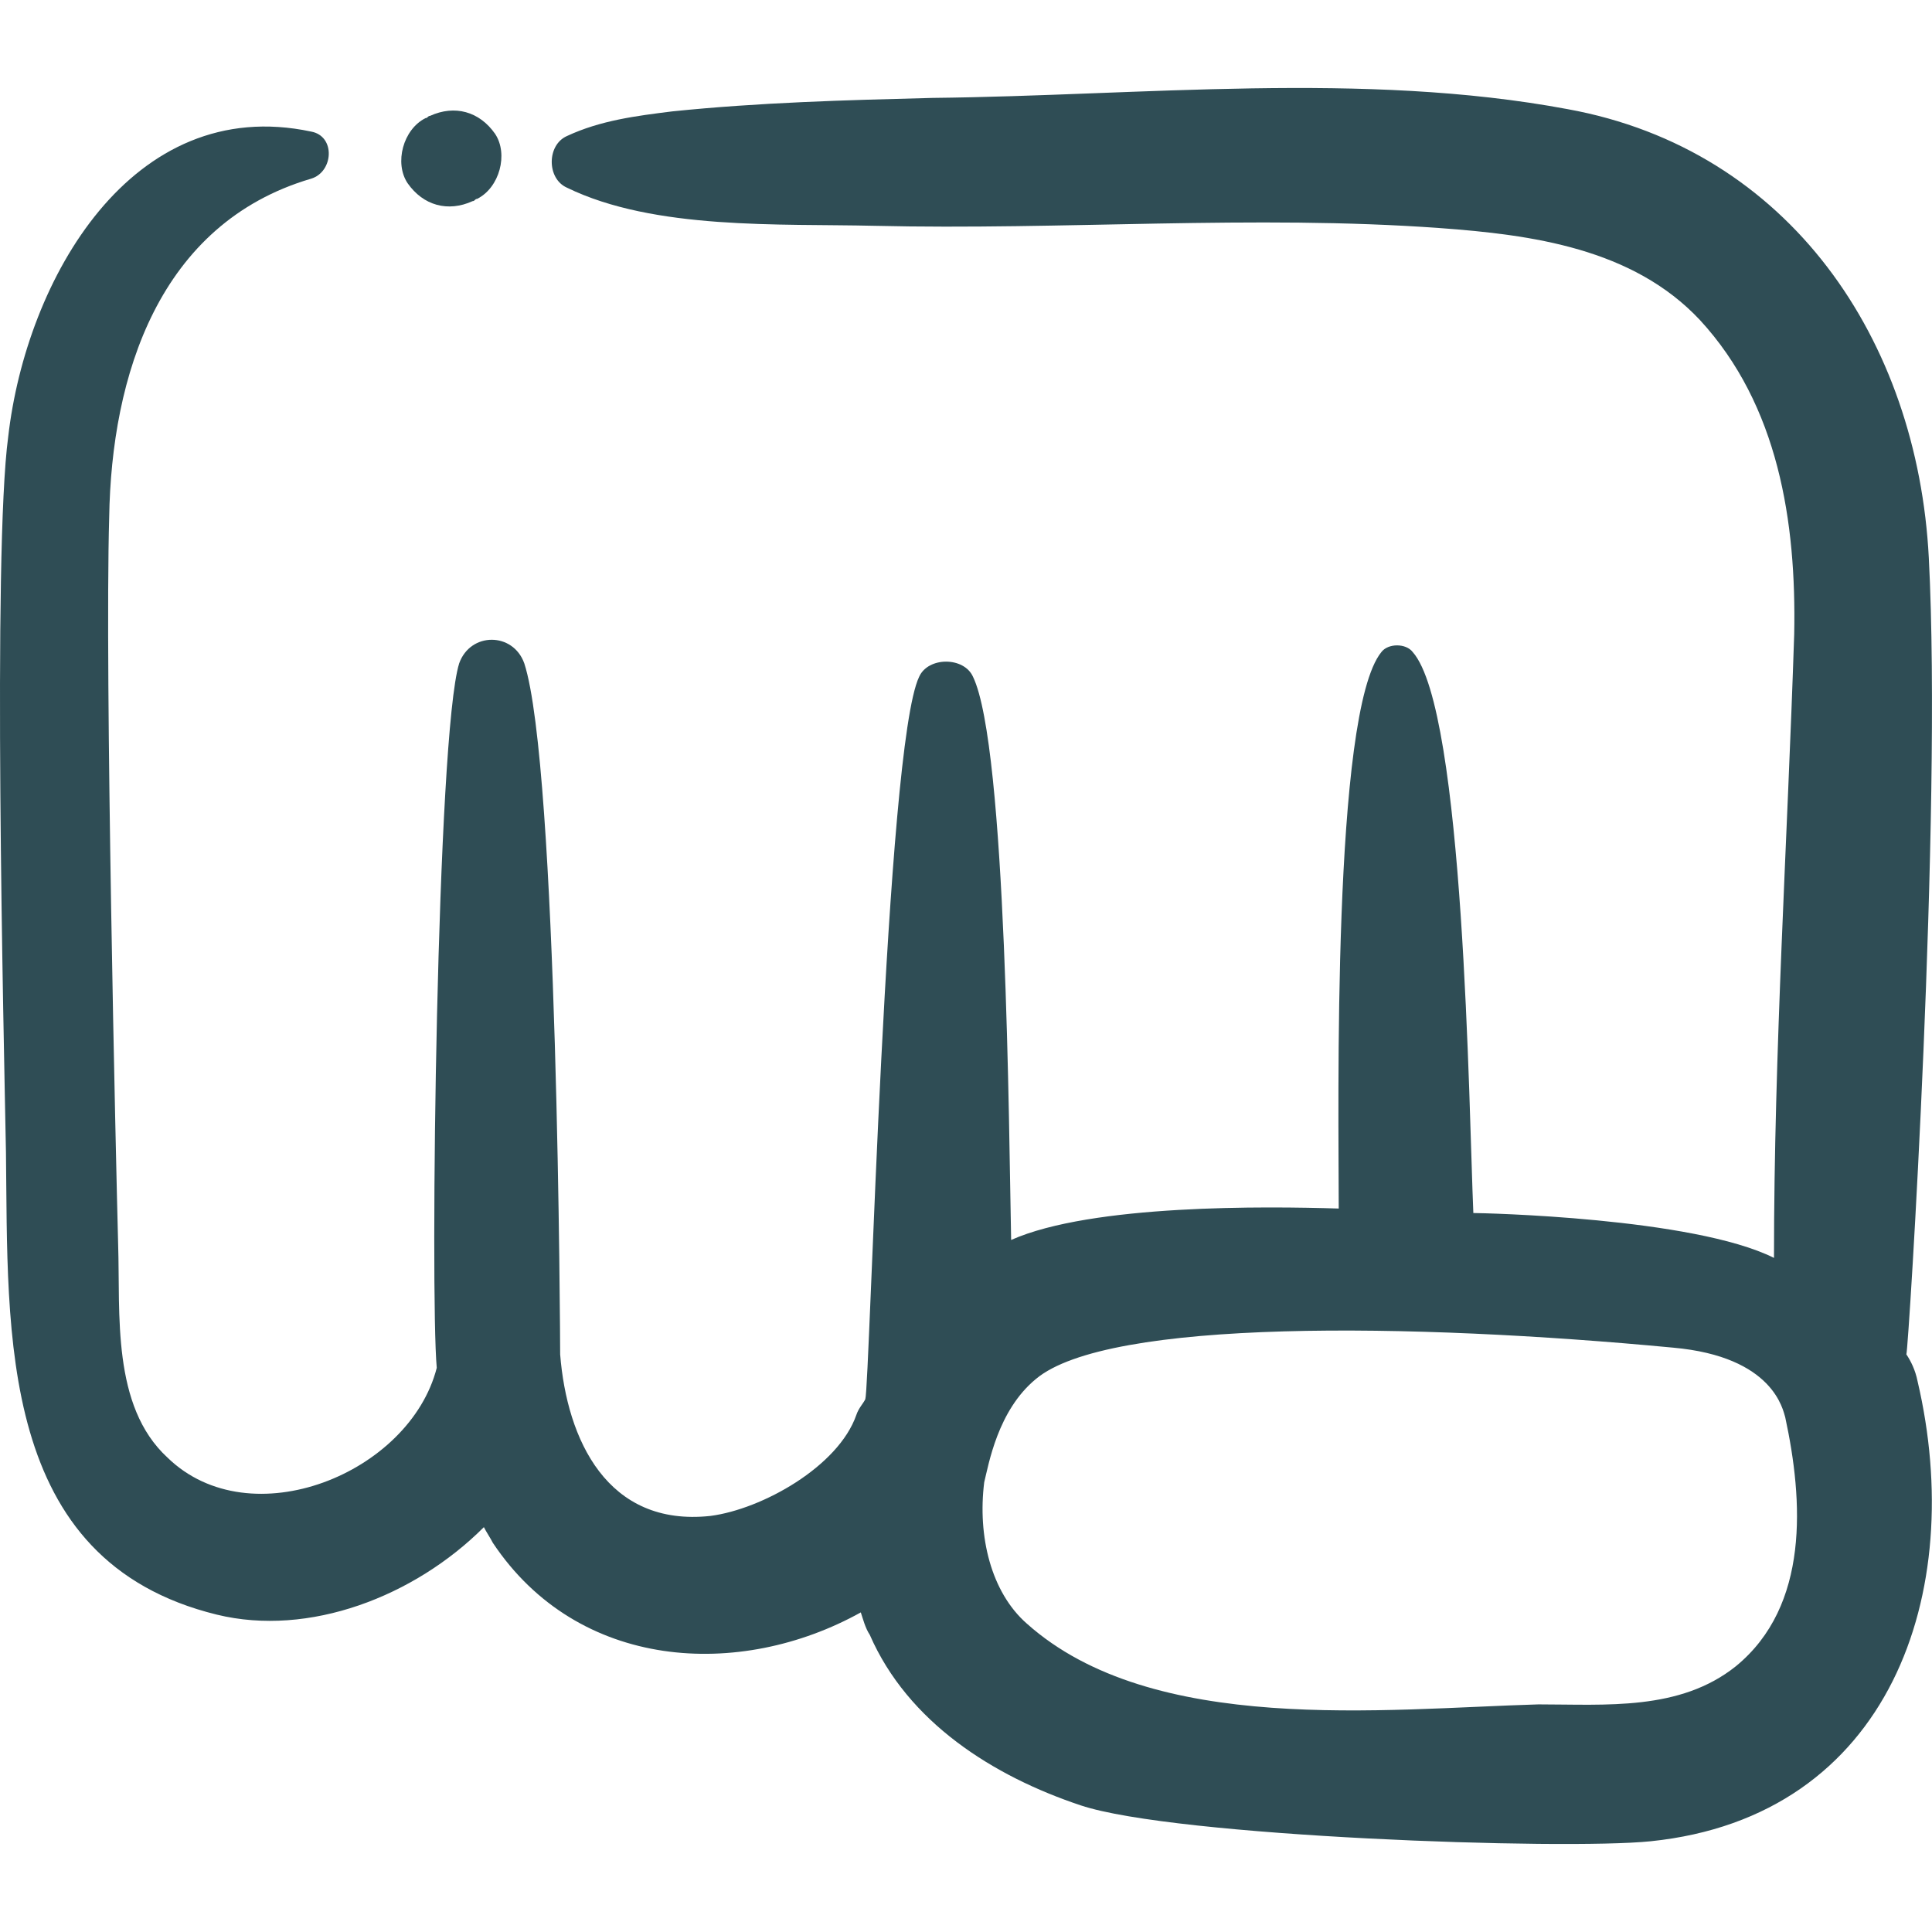 <svg width="80" height="80" viewBox="0 0 80 80" fill="none" xmlns="http://www.w3.org/2000/svg">
<g clip-path="url(#clip0_4284_76111)">
<path d="M8.98 66.859C12.789 67.788 17.156 66.116 20.036 63.236C20.129 63.422 20.315 63.7 20.408 63.886C23.938 69.182 30.628 69.553 35.644 66.766C35.737 67.045 35.83 67.416 36.016 67.695C37.596 71.319 41.126 73.548 44.749 74.756C48.651 76.057 64.724 76.614 68.348 76.243C78.289 75.221 81.447 65.93 79.403 57.197C79.311 56.732 79.125 56.361 78.939 56.082C79.032 55.803 80.425 33.784 79.868 23.1C79.403 14.088 74.108 6.191 64.91 4.519C56.456 2.939 47.258 3.961 38.617 4.054C34.994 4.147 31.464 4.24 27.84 4.612C26.354 4.797 24.867 4.983 23.474 5.634C22.637 6.005 22.637 7.399 23.474 7.77C27.097 9.536 32.3 9.257 36.202 9.35C44.006 9.536 51.903 8.885 59.614 9.443C63.423 9.721 67.604 10.279 70.391 13.252C73.643 16.782 74.386 21.613 74.294 26.259C74.015 34.806 73.457 43.539 73.457 52.087C70.113 50.415 61.38 50.229 61.008 50.229C60.822 45.955 60.636 29.418 58.499 27.002C58.221 26.631 57.477 26.631 57.199 27.002C55.155 29.511 55.434 45.862 55.434 50.043C52.461 49.95 45.214 49.857 41.869 51.344C41.776 46.977 41.683 30.904 40.29 28.024C39.918 27.188 38.432 27.188 38.06 28.024C36.666 30.904 36.016 57.383 35.83 57.94C35.737 58.126 35.551 58.312 35.459 58.59C34.715 60.727 31.557 62.492 29.42 62.771C25.146 63.236 23.474 59.612 23.195 56.082C23.195 55.71 23.102 31.74 21.709 27.467C21.244 26.166 19.479 26.166 19.014 27.467C18.085 30.44 17.806 53.573 18.085 56.639C16.97 61.006 10.374 63.7 6.936 60.356C4.614 58.219 4.985 54.41 4.892 51.529C4.799 47.999 4.335 27.931 4.521 21.428C4.614 15.575 6.565 9.257 12.882 7.399C13.811 7.12 13.904 5.634 12.882 5.448C5.45 3.868 1.083 11.58 0.34 18.083C-0.31 22.914 0.154 42.796 0.247 47.72C0.34 55.246 -0.125 64.629 8.98 66.859ZM40.754 61.378C40.94 60.634 41.312 58.404 42.891 57.104C45.864 54.595 58.499 54.781 69.277 55.803C73.457 56.175 73.829 58.404 73.922 58.683C74.665 62.121 74.944 66.487 71.878 68.996C69.555 70.854 66.489 70.575 63.702 70.575C57.292 70.761 47.722 71.876 42.52 67.231C41.033 65.93 40.476 63.607 40.754 61.378Z" fill="#2F4D55"/>
<path d="M17.806 4.798C17.713 4.798 17.713 4.891 17.62 4.891C16.691 5.355 16.32 6.749 16.877 7.585C17.527 8.514 18.549 8.793 19.571 8.328C19.664 8.328 19.664 8.235 19.757 8.235C20.686 7.771 21.058 6.377 20.5 5.541C19.85 4.612 18.828 4.333 17.806 4.798Z" fill="#2F4D55"/>
</g>
<defs>
<clipPath id="clip0_4284_76111">
<rect width="80" height="80" fill="white"/>
</clipPath>
</defs>
</svg>

